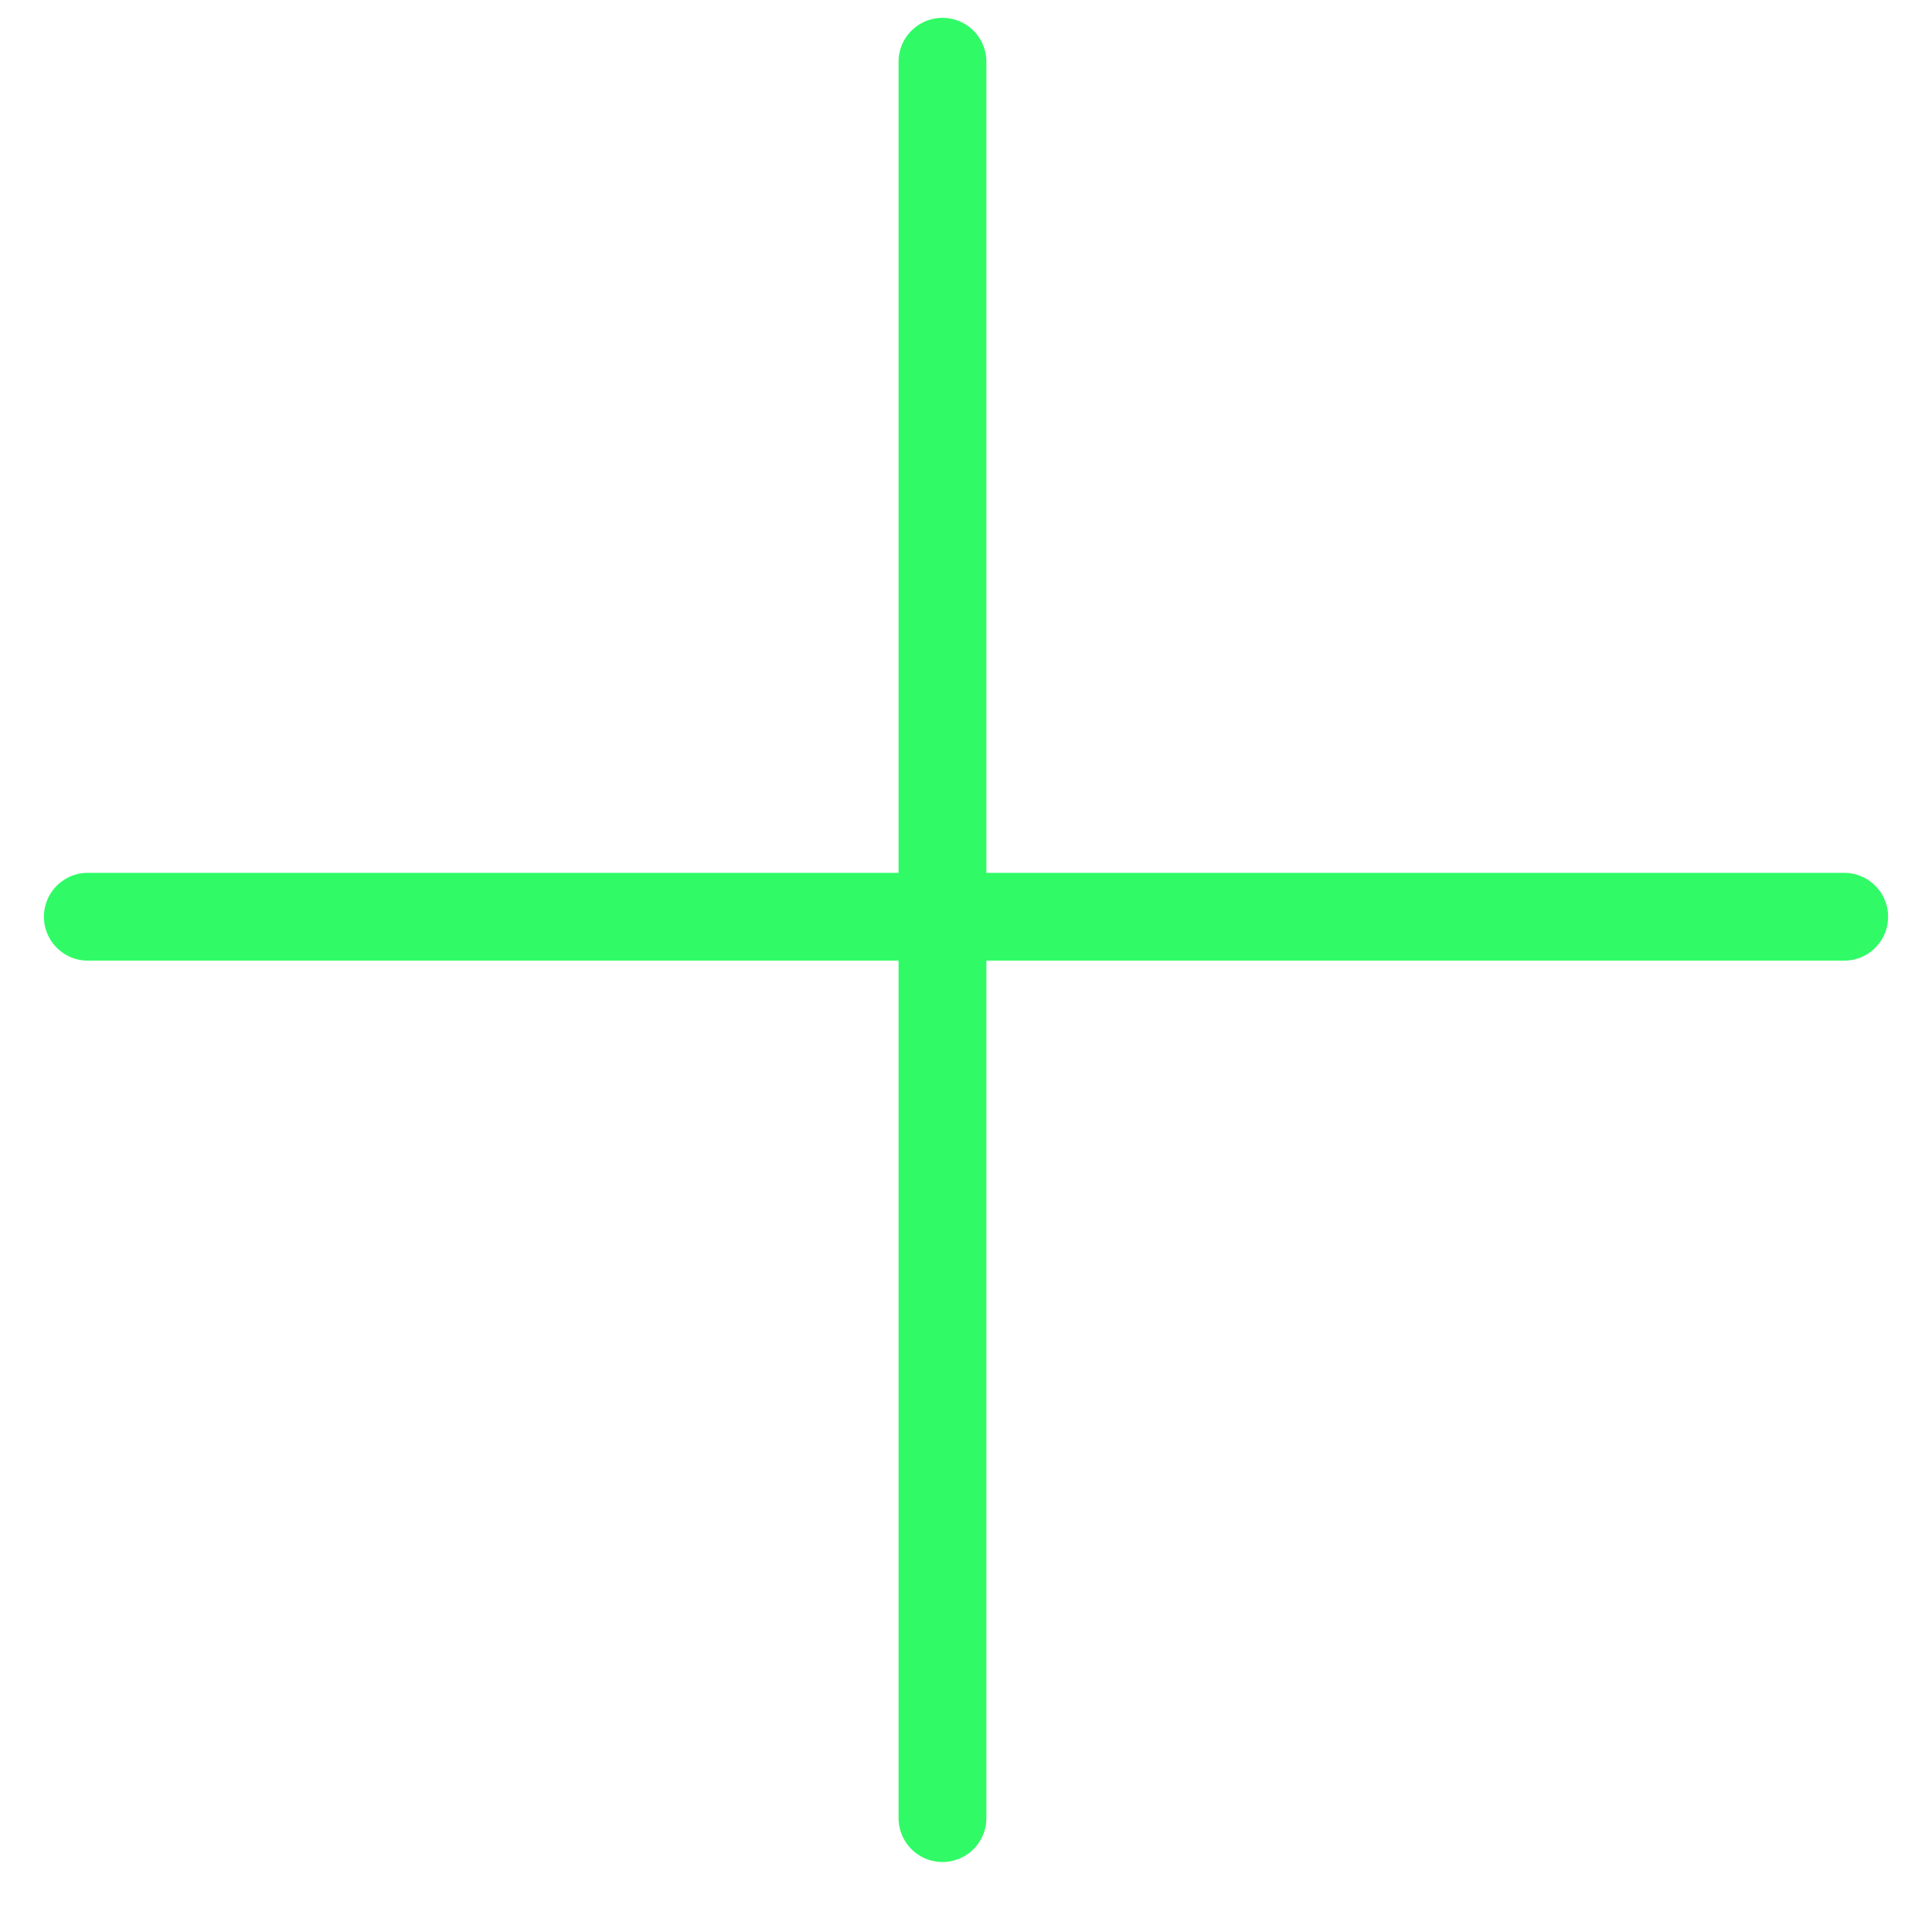 <svg width="22" height="22" viewBox="0 0 22 22" fill="none" xmlns="http://www.w3.org/2000/svg">
<g id="Group 427320050">
<g id="Group 427318847">
<path id="Vector 118" d="M1 10.439L21 10.439" stroke="#30FB67" stroke-linecap="round"/>
<path id="Vector 119" d="M10.732 20.703L10.732 0.703" stroke="#30FB67" stroke-linecap="round"/>
</g>
</g>
</svg>
